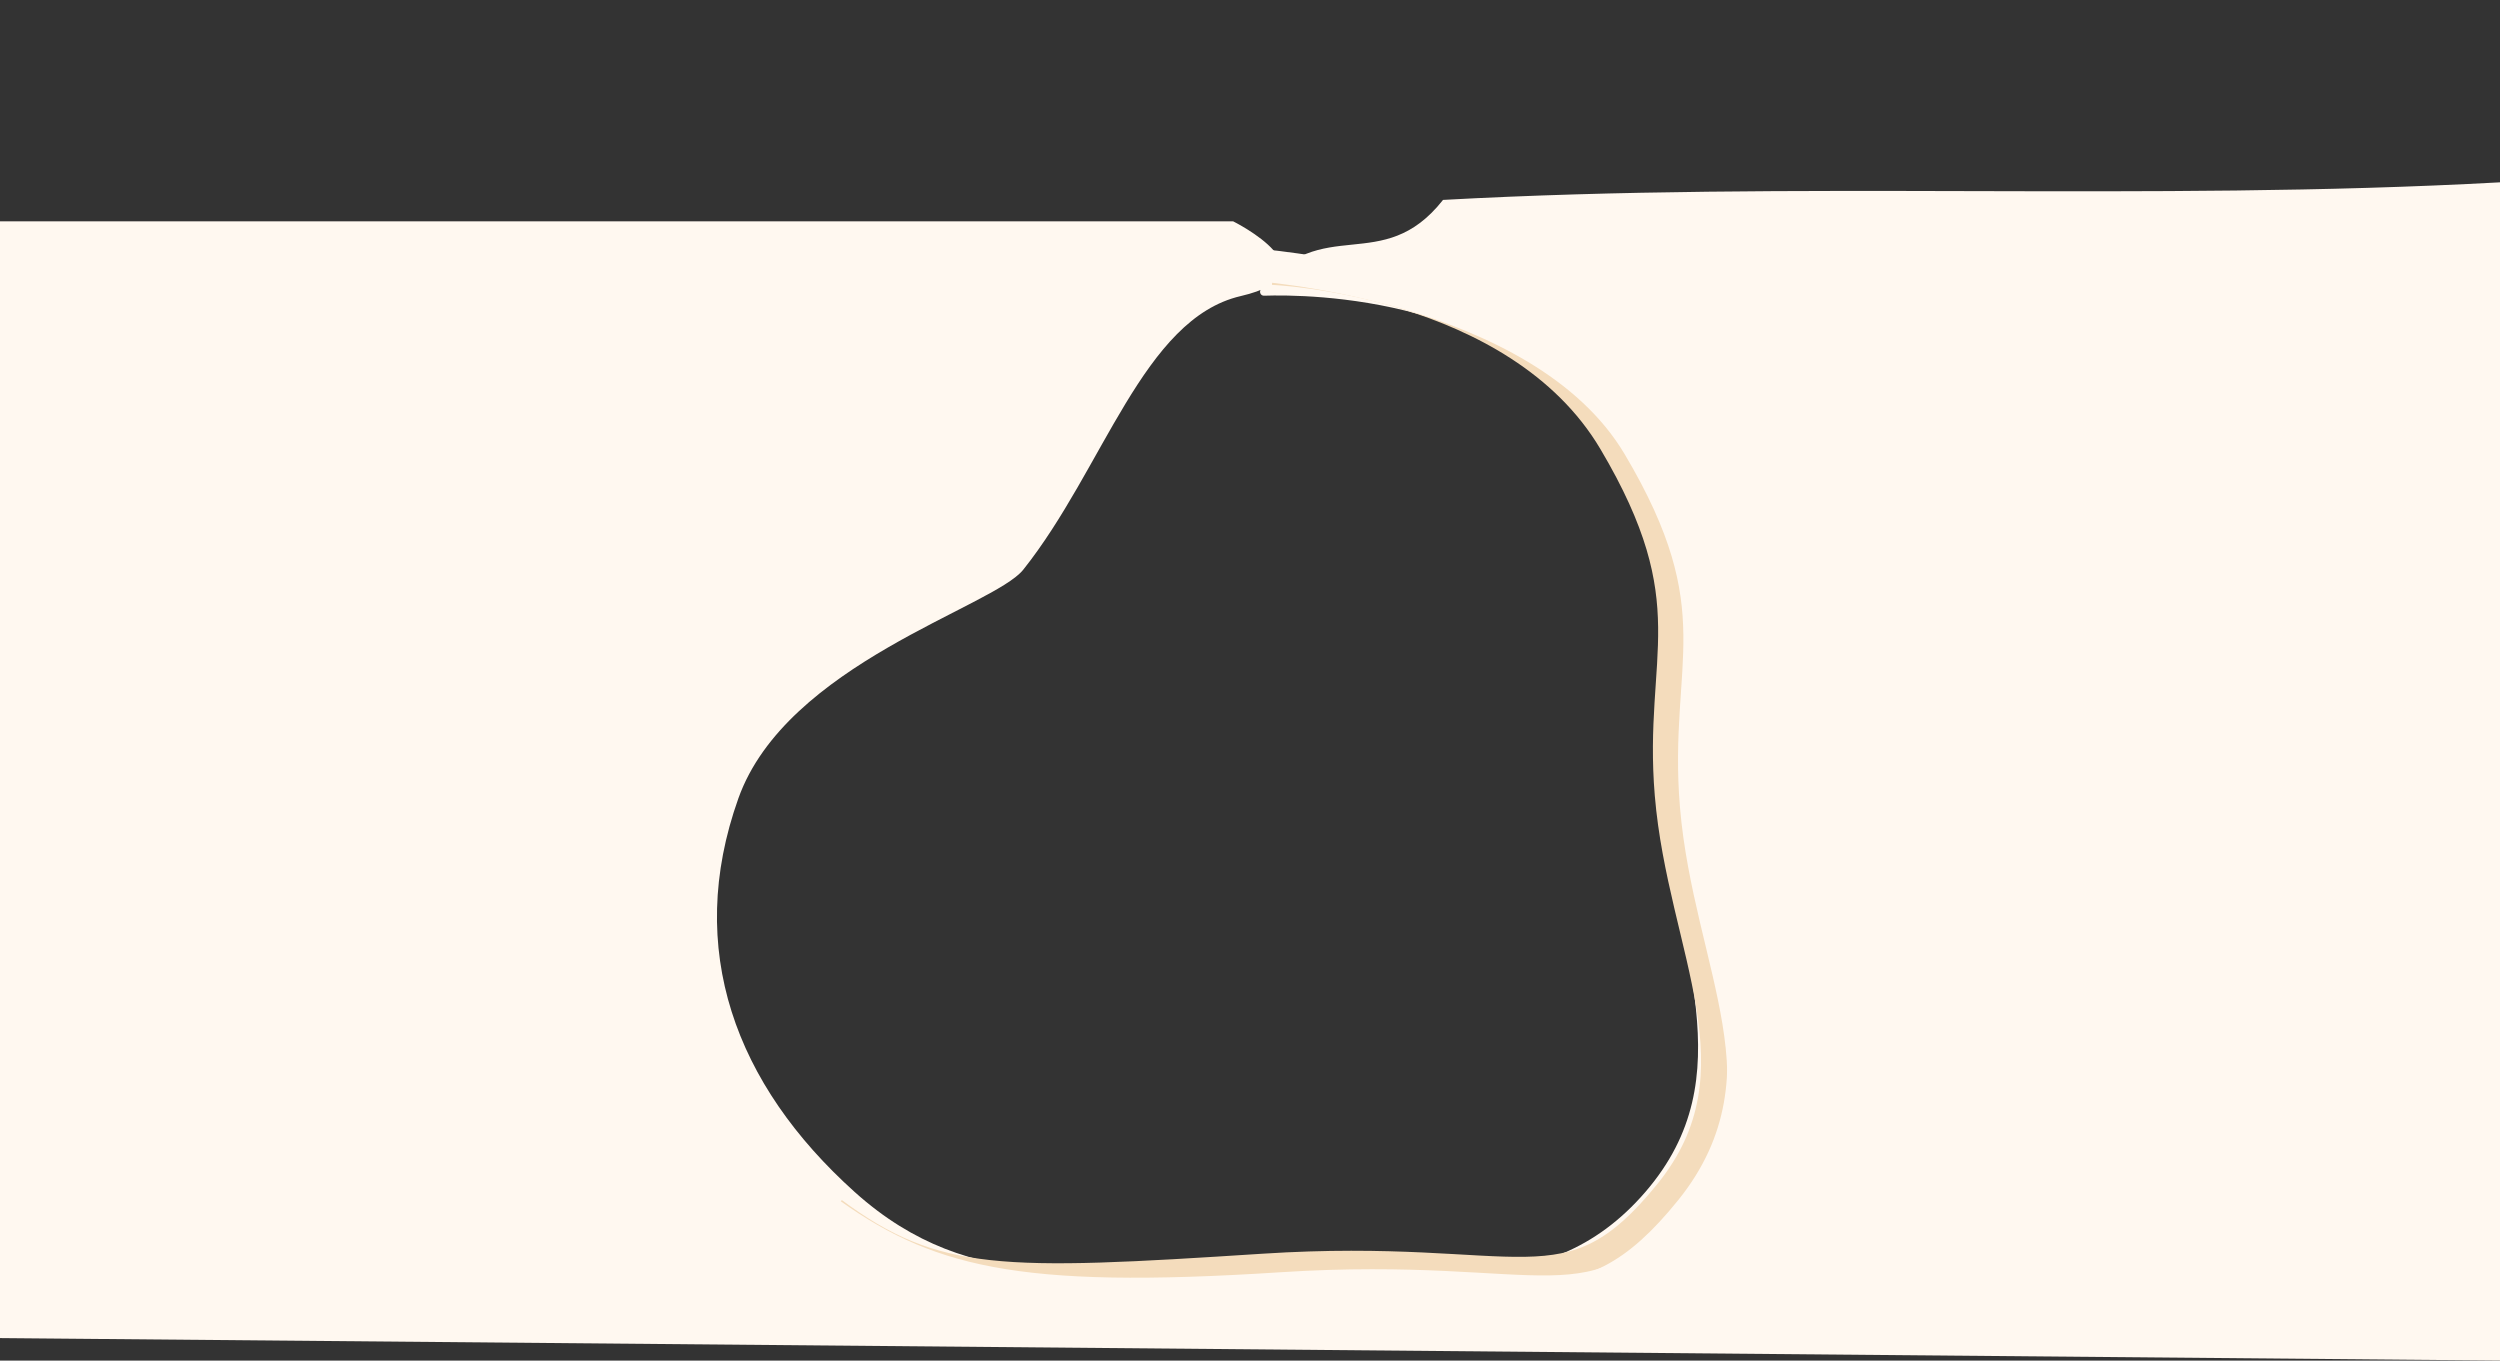 <?xml version="1.0" encoding="UTF-8"?> <svg xmlns="http://www.w3.org/2000/svg" viewBox="0 0 1234.00 671.58" data-guides="{&quot;vertical&quot;:[],&quot;horizontal&quot;:[]}"><rect x="0" y="0" width="1234.00" height="671.58" fill="#333333" stroke="none"/><defs></defs><path fill="#FFF8F0" stroke="none" fill-opacity="1" stroke-width="1" stroke-opacity="1" id="tSvga650015b22" title="Path 1" d="M793.682 220.159C748.346 145.974 645.722 145.238 623.903 145.958C622.293 146.011 621.381 144.116 622.378 142.851C652.345 104.793 682.312 136.734 712.279 98.676C886.186 89.117 1060.093 99.559 1234 90C1234 313.859 1234 447.718 1234 671.577C822.667 667.877 411.333 664.177 0 660.477C0 443.401 0 326.326 0 109.25C202.892 109.25 405.783 109.25 608.675 109.25C608.675 109.25 660.477 134.932 612.375 146.156C564.273 157.38 544.847 231.259 505.07 281.211C490.338 299.712 388.122 327.75 364.465 394.066C337.888 468.567 363.005 535.428 421.817 588.324C480.292 640.916 541.13 625.734 619.775 625.325C696.29 624.928 762.233 646.288 812.183 588.324C861.761 530.79 826.021 469.877 821.433 394.066C817.278 325.417 829.544 278.843 793.682 220.159Z"></path><path fill="none" stroke="#F4DCBC" fill-opacity="1" stroke-width="13" stroke-opacity="1" id="tSvg7b0442e8eb" title="Path 2" d="M411.642 597.574C461.594 634.576 494.895 633.651 623.475 625.325C752.056 617 773.442 650.076 823.283 588.324C871.384 528.727 829.662 468.535 823.283 392.216C817.556 323.68 842.709 297.862 795.532 218.309C748.355 138.756 628.1 134.13 628.1 134.13"></path><path fill="none" stroke="#FFF8F0" fill-opacity="1" stroke-width="16" stroke-opacity="1" id="tSvg3df1977ea4" title="Path 3" d="M405.166 595.724C456.321 633.534 500.91 644.474 632.583 635.965C764.259 627.458 786.16 661.258 837.2 598.155C886.458 537.256 843.732 475.747 837.2 397.759C831.335 327.724 857.093 301.342 808.781 220.048C760.47 138.756 616.075 130.43 616.075 130.43"></path></svg> 